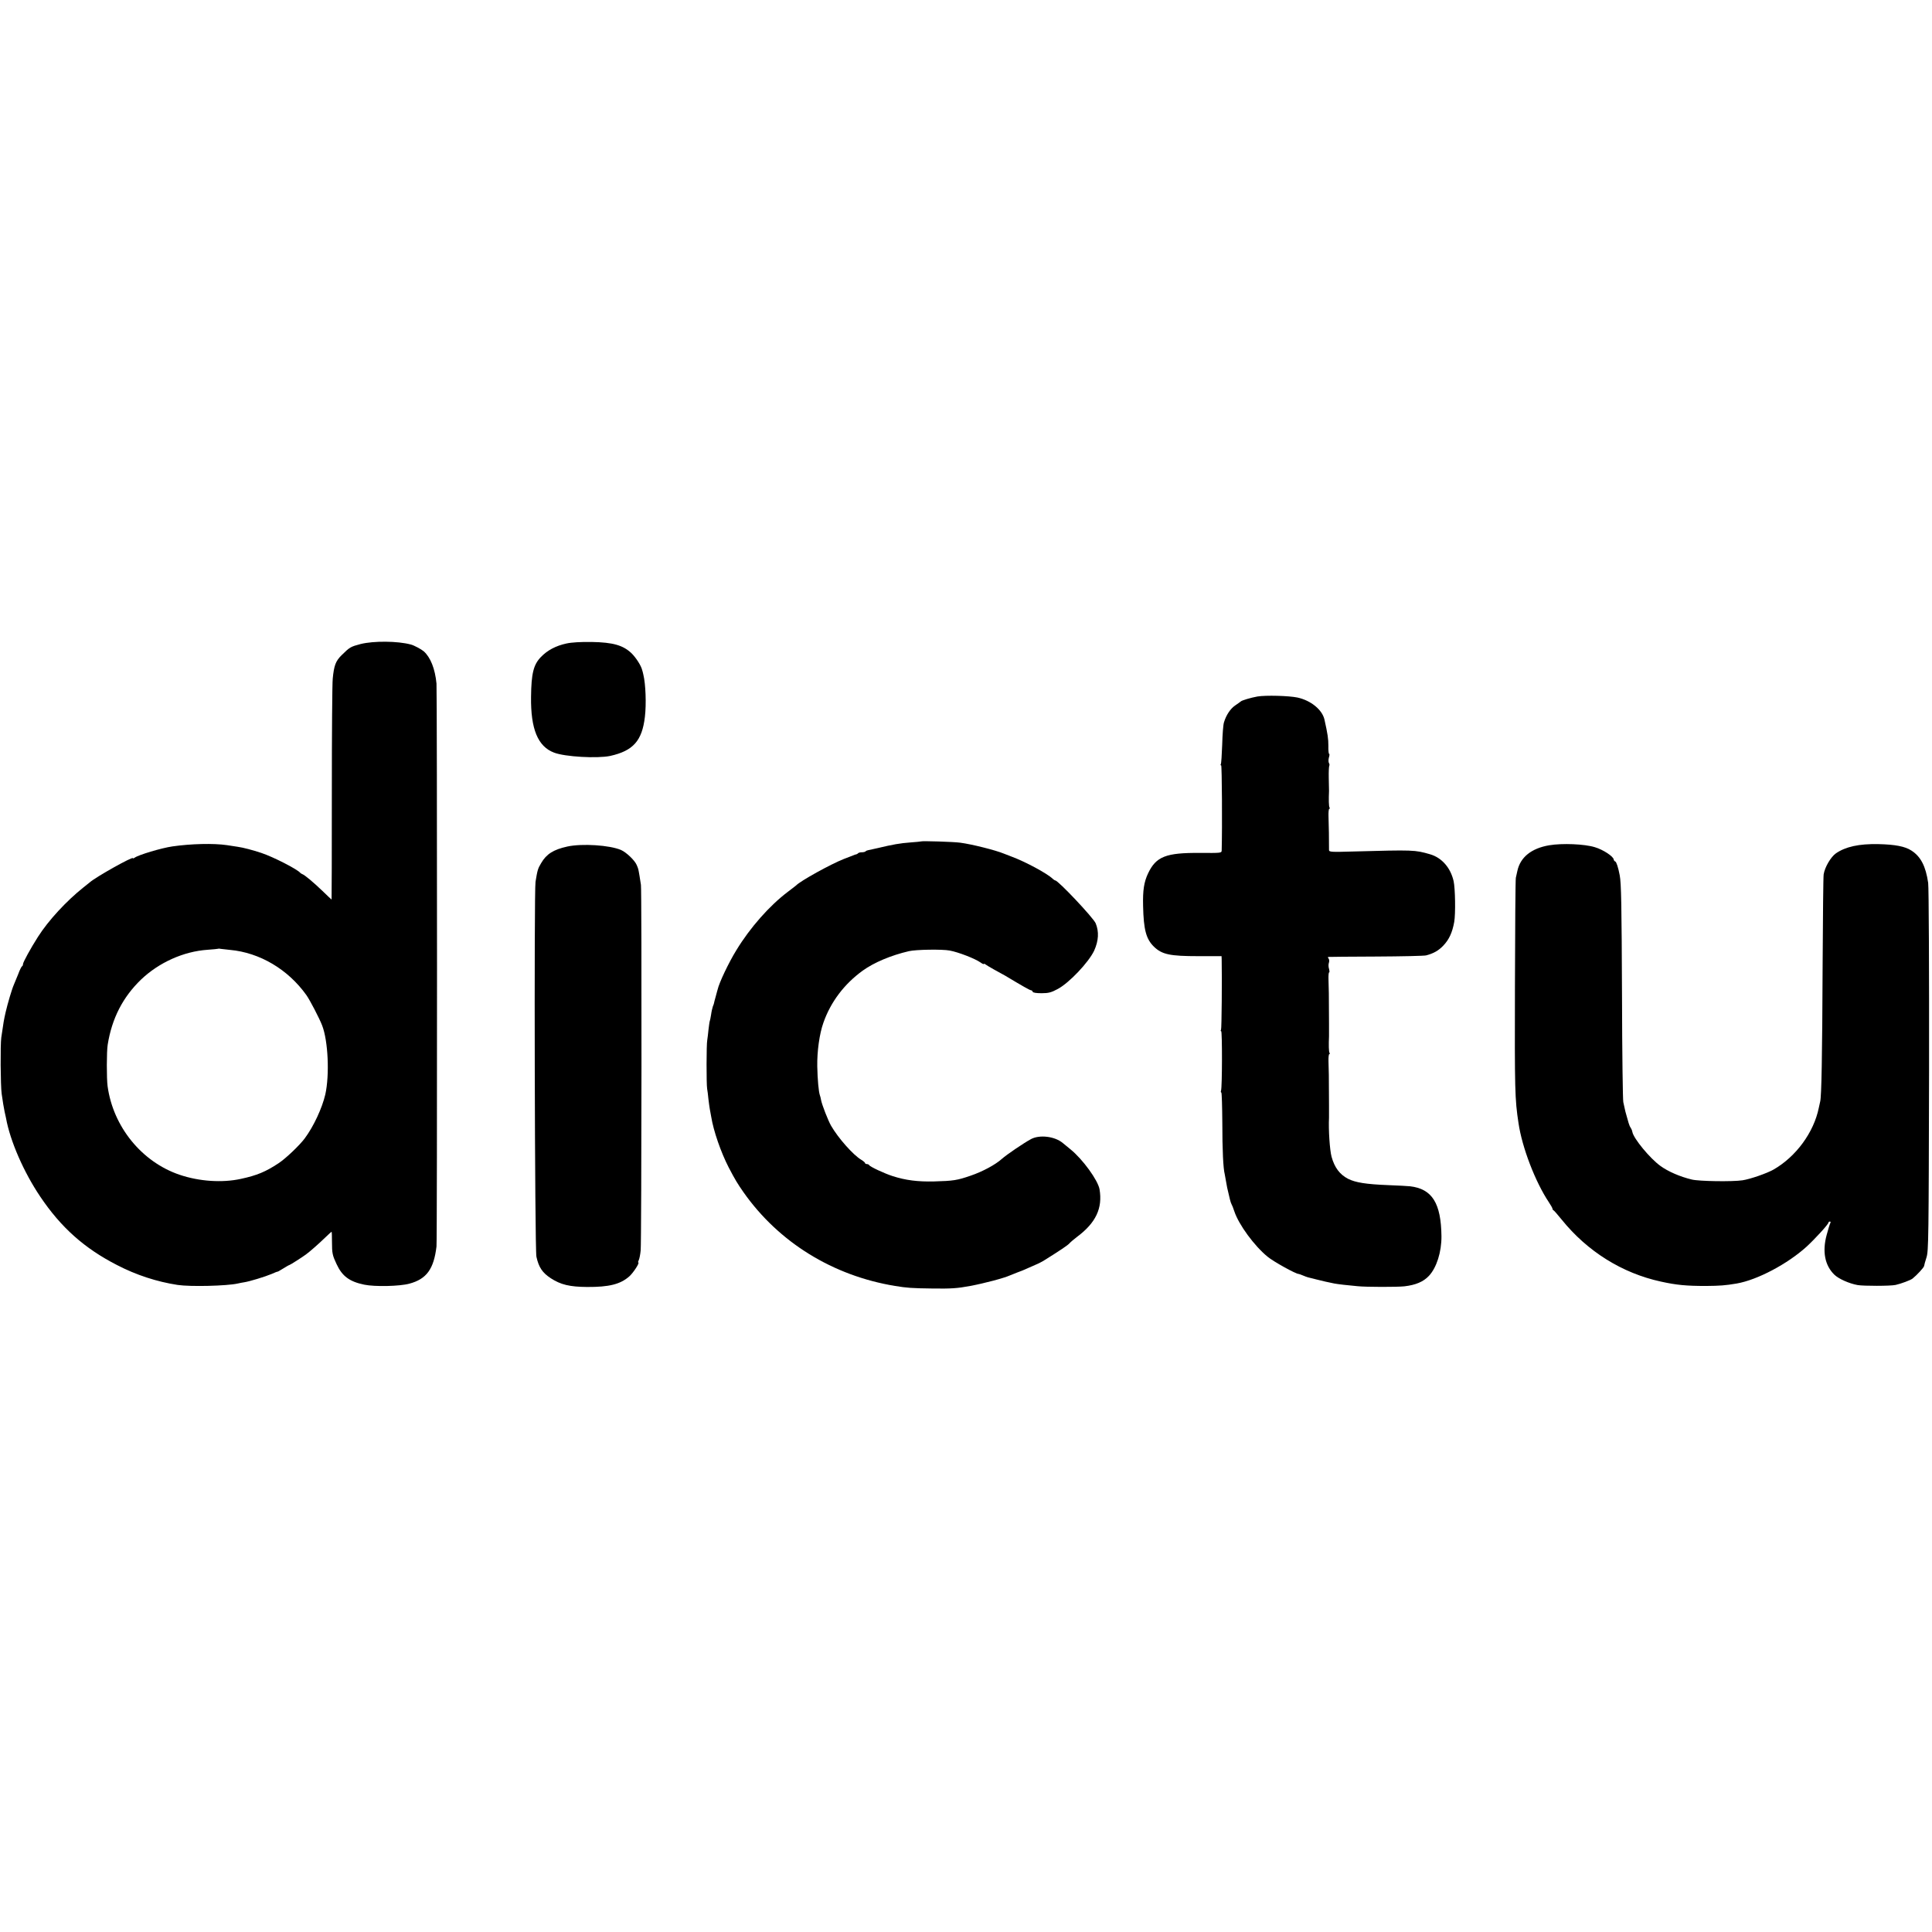 <?xml version="1.0" standalone="no"?>
<!DOCTYPE svg PUBLIC "-//W3C//DTD SVG 20010904//EN"
 "http://www.w3.org/TR/2001/REC-SVG-20010904/DTD/svg10.dtd">
<svg version="1.0" xmlns="http://www.w3.org/2000/svg"
 width="1512pt" height="1512pt" viewBox="0 0 1512 1512"
 preserveAspectRatio="xMidYMid meet">
<g transform="translate(0,1512) scale(0.1,-0.1)"
fill="#000000" stroke="none">
<path d="M2823 10080 c-79 -21 -85 -24 -149 -87 -47 -46 -60 -81 -70 -184 -4
-35 -7 -439 -7 -896 0 -458 -1 -833 -2 -833 -1 0 -33 30 -72 68 -72 69 -138
124 -157 131 -6 2 -13 7 -16 10 -24 29 -212 125 -305 156 -66 22 -142 42 -185
48 -19 3 -57 9 -85 13 -103 15 -279 11 -425 -10 -85 -12 -269 -67 -297 -89 -7
-5 -13 -7 -13 -3 0 15 -288 -146 -337 -189 -6 -5 -29 -23 -50 -40 -133 -106
-274 -258 -356 -387 -58 -91 -117 -199 -117 -213 0 -7 -3 -15 -7 -17 -5 -1
-19 -30 -31 -63 -13 -33 -28 -69 -33 -80 -16 -36 -49 -148 -65 -217 -14 -62
-16 -74 -34 -198 -8 -55 -6 -374 3 -440 8 -57 17 -113 23 -140 3 -14 8 -36 11
-50 32 -179 139 -424 268 -615 162 -241 346 -405 600 -535 152 -79 313 -131
475 -156 101 -15 385 -8 470 11 14 3 37 8 52 10 40 6 162 43 214 65 24 11 45
19 47 18 1 -1 21 11 44 25 24 15 45 27 48 27 5 0 105 64 130 83 33 24 106 89
148 130 27 26 50 47 52 47 2 0 3 -35 3 -77 0 -92 4 -108 36 -176 44 -95 101
-137 217 -161 83 -17 276 -13 353 8 134 36 191 114 212 291 6 47 5 4344 0
4405 -11 116 -47 206 -100 253 -19 16 -76 47 -101 53 -104 28 -291 29 -392 4z
m-1023 -2394 c232 -21 454 -152 598 -354 28 -40 101 -180 123 -237 47 -120 59
-387 25 -540 -25 -107 -91 -250 -161 -344 -40 -54 -148 -157 -204 -194 -101
-67 -170 -96 -296 -123 -146 -32 -325 -20 -479 32 -296 100 -521 376 -564 694
-8 59 -8 273 1 325 33 206 119 372 261 509 141 134 332 220 521 233 44 3 81 7
83 8 2 2 11 1 20 -1 9 -1 42 -5 72 -8z"/>
<path d="M4433 10084 c-83 -18 -149 -53 -200 -106 -58 -60 -75 -129 -77 -313
-3 -250 53 -387 180 -435 85 -33 338 -47 439 -26 180 40 250 118 272 306 12
99 6 257 -12 330 -3 14 -7 30 -9 35 -8 35 -47 96 -83 132 -66 63 -144 86 -313
89 -86 1 -157 -3 -197 -12z"/>
<path d="M9840 9669 c-50 -9 -122 -30 -130 -39 -3 -3 -22 -16 -42 -30 -38 -25
-72 -76 -89 -133 -6 -17 -12 -96 -14 -175 -3 -79 -7 -148 -11 -153 -3 -5 -2
-9 3 -9 6 0 9 -489 4 -666 -1 -20 -5 -20 -168 -19 -269 2 -345 -28 -408 -160
-32 -68 -42 -132 -39 -255 4 -188 24 -260 86 -320 63 -60 125 -73 346 -73
l182 0 1 -26 c3 -145 0 -542 -5 -550 -4 -6 -4 -11 1 -11 9 0 8 -442 -1 -465
-3 -8 -2 -15 2 -15 4 0 7 -107 8 -238 0 -210 7 -357 19 -402 2 -8 6 -31 9 -50
3 -19 8 -44 10 -55 18 -81 28 -120 34 -129 4 -6 14 -31 22 -56 35 -105 156
-270 260 -355 47 -39 221 -135 243 -135 3 0 18 -5 34 -12 34 -14 34 -14 109
-32 57 -14 77 -19 137 -31 27 -5 101 -14 182 -21 67 -7 311 -7 365 -1 89 10
150 36 193 82 60 64 99 187 98 310 -3 259 -73 371 -246 391 -16 2 -93 6 -170
9 -175 7 -255 20 -314 49 -66 34 -107 89 -130 173 -14 52 -25 211 -20 306 0 6
0 50 0 97 -1 105 -1 109 -1 168 0 48 0 75 -3 175 -1 31 2 57 6 57 5 0 5 5 2
10 -6 9 -7 62 -4 130 0 8 0 53 0 100 -1 105 -1 109 -1 168 0 48 0 75 -3 175
-1 31 1 57 5 57 4 0 3 12 -1 28 -5 15 -5 36 -1 47 4 11 3 26 -2 33 -6 6 -7 13
-2 13 5 1 173 2 374 3 201 1 377 5 391 9 58 15 98 38 134 76 46 48 71 103 86
186 11 64 8 262 -5 320 -24 104 -92 182 -183 209 -121 35 -128 35 -605 22
-171 -5 -187 -4 -187 12 0 95 -1 174 -4 265 -1 31 2 57 6 57 5 0 5 5 2 10 -6
9 -7 62 -4 130 0 8 -1 54 -2 101 -1 48 1 91 4 96 3 5 2 15 -3 22 -4 8 -4 27 0
42 5 16 6 29 2 29 -4 0 -7 28 -6 63 0 55 -5 91 -31 207 -18 76 -106 148 -211
171 -68 14 -247 19 -314 8z"/>
<path d="M7208 8535 c-2 -1 -39 -5 -83 -8 -81 -6 -138 -16 -255 -44 -36 -8
-70 -16 -77 -17 -7 -1 -16 -5 -19 -9 -4 -4 -17 -7 -29 -7 -12 0 -25 -3 -29 -7
-4 -5 -11 -8 -14 -9 -4 0 -16 -4 -27 -9 -11 -4 -42 -17 -70 -27 -102 -40 -343
-173 -375 -208 -3 -3 -32 -25 -65 -50 -143 -108 -295 -280 -402 -456 -60 -97
-135 -255 -147 -309 -2 -5 -8 -30 -15 -55 -7 -25 -13 -47 -13 -50 0 -3 -4 -15
-9 -26 -4 -12 -11 -41 -14 -65 -4 -24 -8 -46 -10 -49 -2 -4 -6 -33 -10 -66 -3
-33 -8 -71 -10 -84 -7 -31 -7 -346 -1 -380 3 -14 7 -50 10 -80 4 -30 8 -66 11
-80 3 -14 8 -41 11 -60 18 -112 76 -278 136 -395 53 -101 69 -127 117 -196
276 -392 699 -653 1186 -733 92 -15 128 -18 293 -20 144 -2 194 1 295 20 112
21 263 61 312 83 11 5 36 15 55 22 19 6 60 23 90 37 30 13 64 28 75 33 11 5
29 15 40 21 133 83 191 122 204 137 9 10 36 33 61 52 147 110 200 224 175 372
-13 71 -131 234 -227 312 -27 22 -55 45 -61 50 -62 52 -180 66 -247 31 -58
-31 -193 -123 -230 -156 -50 -45 -150 -99 -244 -131 -104 -36 -135 -41 -286
-45 -127 -3 -223 9 -325 42 -60 19 -179 74 -183 86 -2 4 -10 8 -18 8 -8 0 -14
4 -14 8 0 4 -13 15 -29 25 -63 37 -181 170 -237 267 -23 40 -71 163 -78 200
-2 14 -7 32 -10 40 -9 26 -18 121 -20 225 -2 116 17 254 48 341 57 163 164
304 308 408 89 64 223 120 361 152 55 13 261 16 319 5 70 -13 198 -63 241 -93
15 -11 27 -16 27 -12 0 3 6 2 13 -4 6 -5 37 -23 67 -40 30 -16 69 -38 87 -48
135 -81 193 -114 202 -114 5 0 11 -5 13 -12 3 -7 28 -11 70 -11 54 0 76 6 126
33 90 48 242 209 285 300 35 78 39 148 12 214 -18 43 -294 336 -317 336 -3 0
-13 6 -20 13 -42 41 -213 133 -321 173 -23 9 -51 20 -62 24 -63 26 -248 73
-340 85 -48 7 -301 15 -307 10z"/>
<path d="M12125 8505 c-141 -24 -227 -94 -250 -201 -4 -16 -9 -40 -12 -54 -3
-14 -6 -399 -7 -856 -2 -803 -1 -875 28 -1064 28 -191 132 -461 237 -618 16
-24 29 -47 29 -52 0 -4 3 -10 8 -12 4 -1 32 -34 64 -73 201 -249 473 -419 777
-485 122 -27 200 -34 351 -34 112 1 152 4 241 19 162 28 398 153 548 289 66
61 171 175 171 189 0 4 5 7 11 7 5 0 7 -5 4 -10 -4 -6 -17 -48 -29 -93 -36
-131 -15 -240 60 -313 33 -32 115 -69 182 -81 46 -8 256 -8 297 1 41 9 117 37
133 50 34 27 89 87 90 98 1 7 9 38 19 68 16 51 17 150 20 1461 1 774 -2 1435
-7 1469 -19 131 -58 207 -132 254 -49 32 -126 47 -258 50 -151 3 -257 -20
-333 -73 -39 -28 -86 -107 -95 -164 -3 -17 -6 -333 -8 -702 -3 -730 -9 -1036
-19 -1075 -3 -14 -8 -36 -11 -50 -39 -192 -178 -382 -354 -483 -53 -30 -183
-75 -243 -84 -80 -12 -340 -8 -397 6 -92 22 -186 63 -245 106 -82 59 -210 214
-220 266 -2 12 -8 26 -13 33 -5 6 -12 22 -16 36 -4 14 -12 41 -17 60 -6 19
-12 44 -14 55 -2 11 -7 34 -11 50 -4 17 -9 383 -10 815 -3 733 -6 897 -18 960
-12 63 -26 105 -35 108 -6 2 -11 9 -12 15 -1 24 -83 78 -148 97 -81 25 -255
32 -356 15z"/>
<path d="M4440 8495 c-109 -24 -164 -59 -205 -130 -26 -43 -29 -55 -44 -146
-12 -76 -6 -2876 7 -2934 18 -83 47 -126 113 -169 77 -50 147 -67 284 -68 171
-1 259 21 329 82 33 29 85 110 71 110 -3 0 -1 8 4 18 5 10 12 44 15 77 7 65 9
2827 2 2860 -2 11 -7 43 -11 70 -10 57 -8 52 -22 85 -15 37 -82 100 -123 118
-89 38 -304 52 -420 27z"/>
</g>
</svg>
